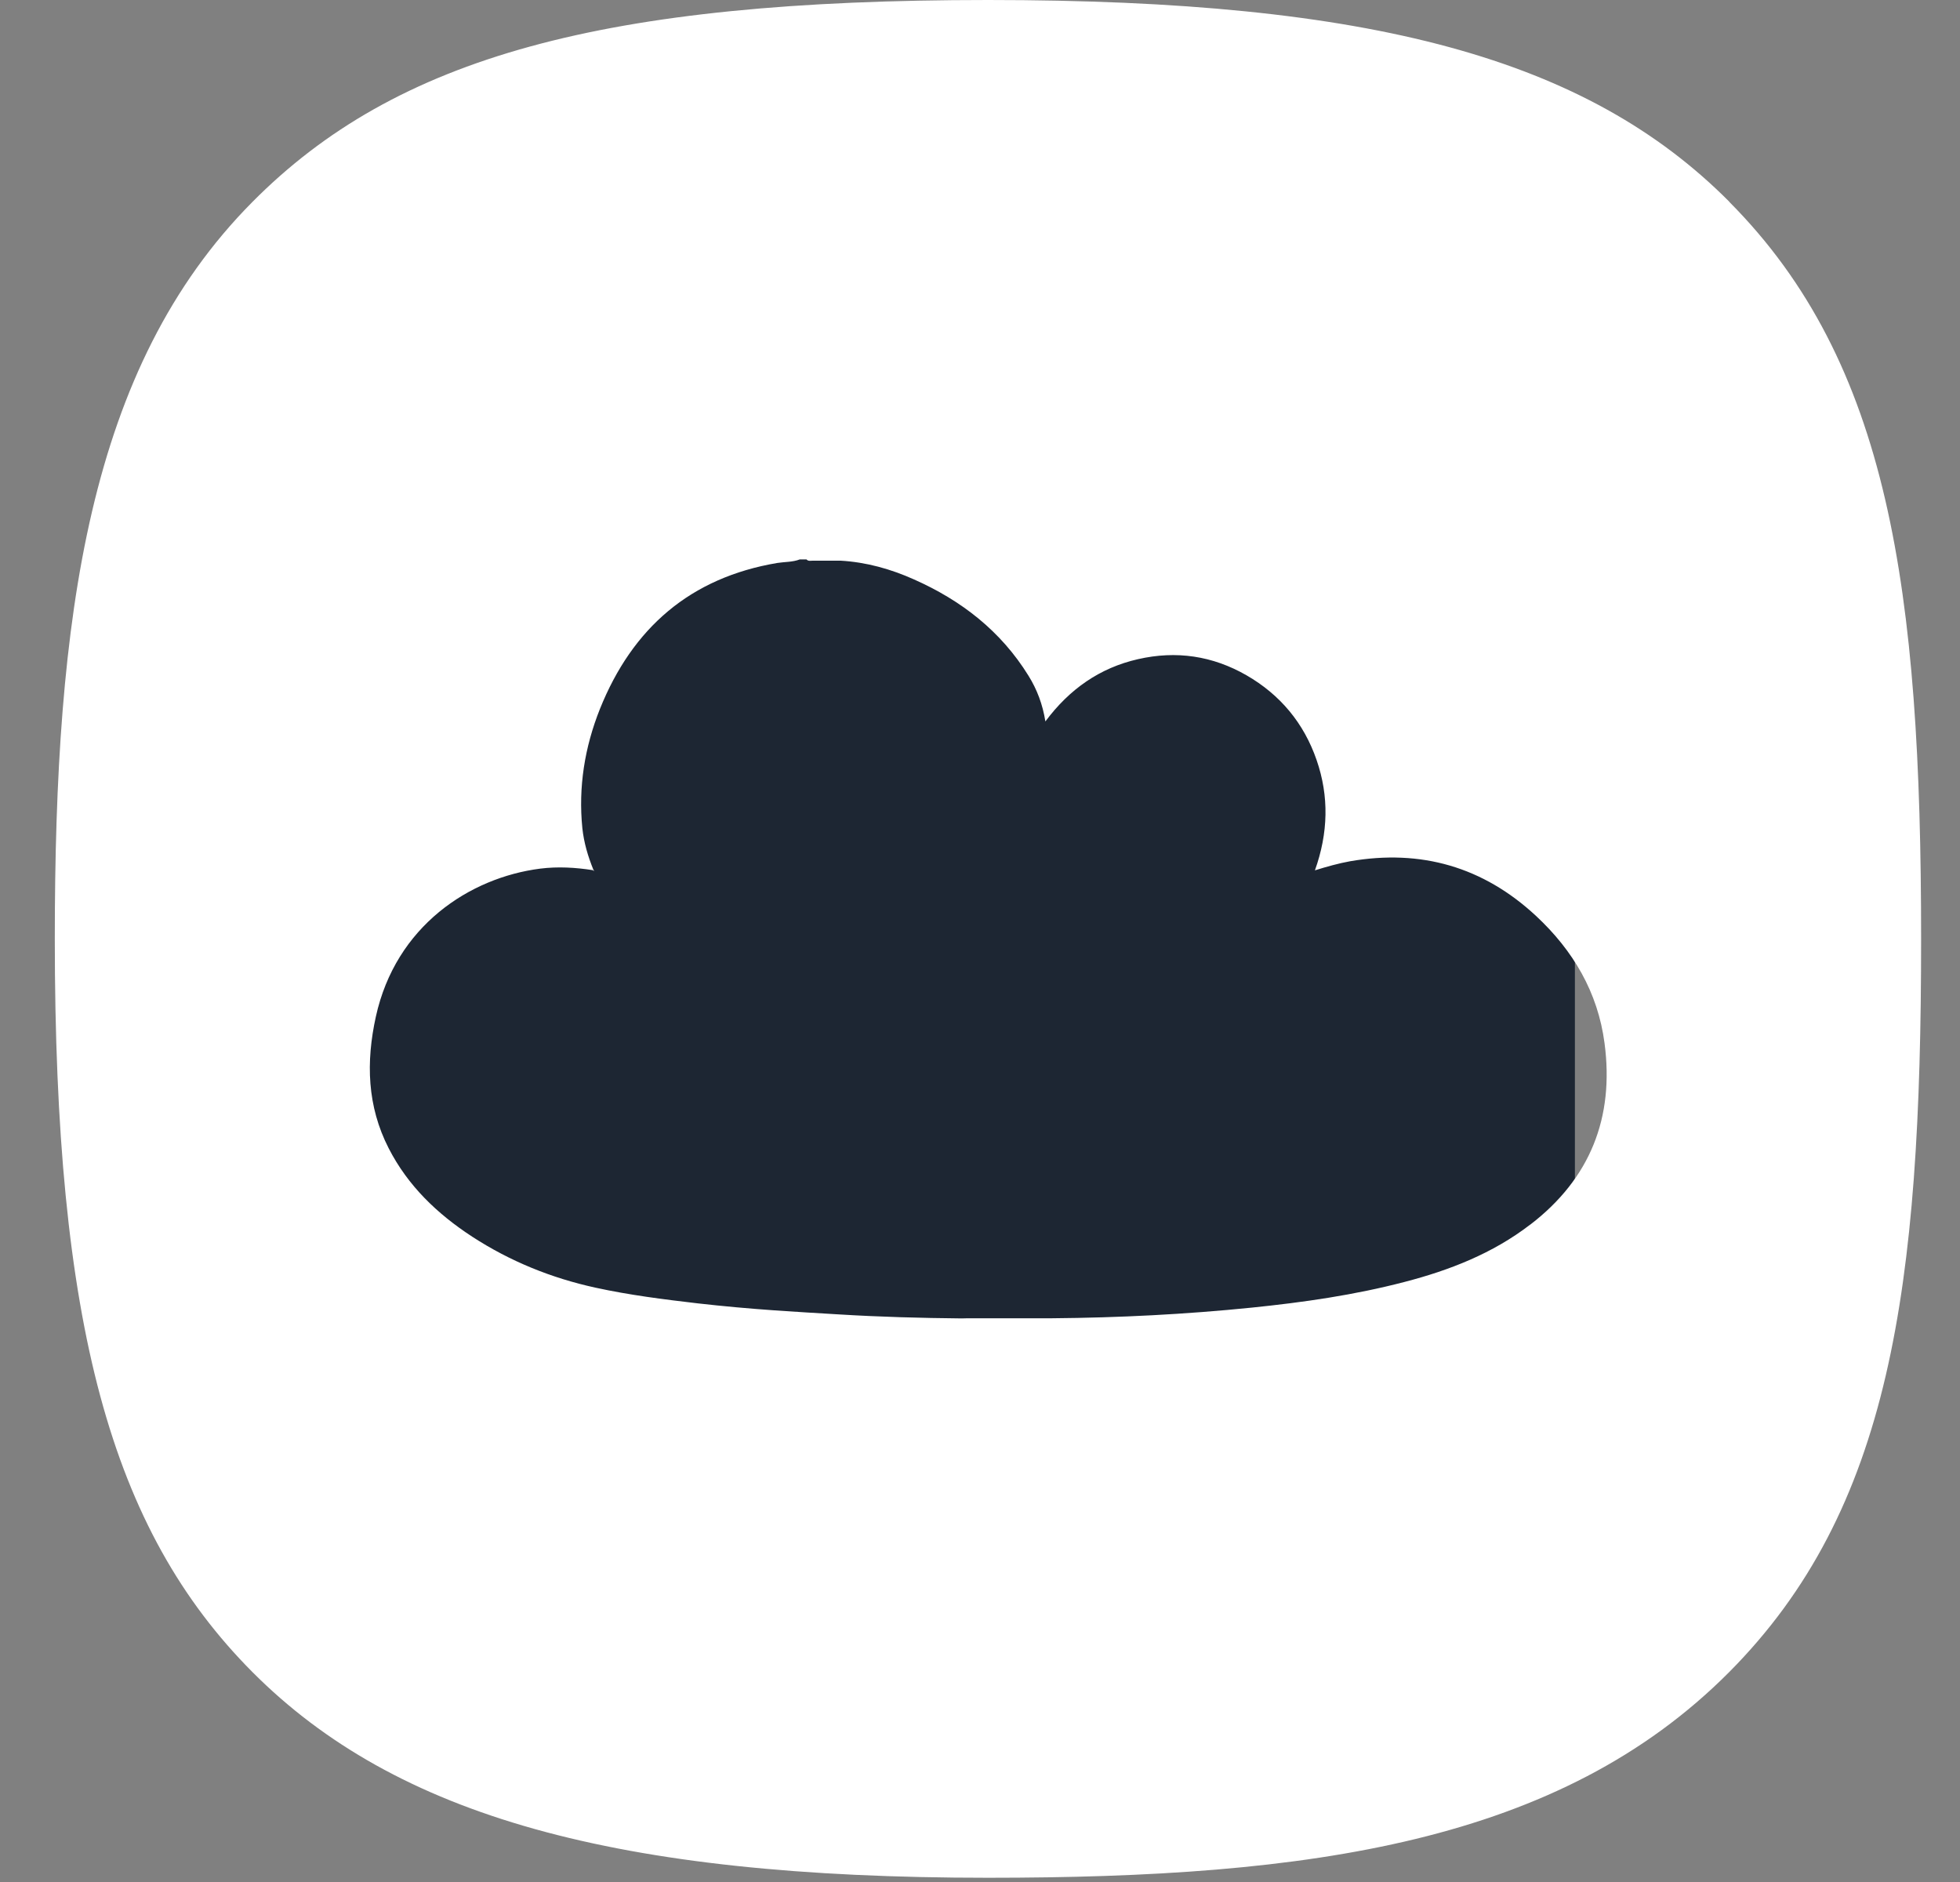 <svg width="25" height="24" viewBox="0 0 25 24" fill="none" xmlns="http://www.w3.org/2000/svg">
<rect x="0" y="0" width="25" height="24" fill="#808080" stroke="none"/>
<rect x="3.699" y="3.42" width="16.389" height="17.107" fill="#1D2633"/>
<path d="M22.057 2.572C20.239 0.745 17.499 0 12.602 0C7.704 0 5.055 0.722 3.217 2.578C1.127 4.684 0.699 7.857 0.699 11.974C0.699 16.882 1.407 19.503 3.222 21.325C5.055 23.162 7.858 23.946 12.602 23.946C16.711 23.946 19.891 23.5 22.057 21.322C24.114 19.252 24.504 16.439 24.504 11.974C24.504 7.509 24.096 4.623 22.057 2.574V2.572ZM19.516 15.618C19.038 15.985 18.489 16.199 17.914 16.348C17.275 16.515 16.624 16.608 15.969 16.675C15.122 16.761 14.274 16.804 13.423 16.811C13.403 16.811 13.383 16.811 13.364 16.811C13.025 16.811 12.685 16.811 12.344 16.811C12.319 16.811 12.294 16.813 12.269 16.813C11.747 16.808 11.223 16.794 10.703 16.762C10.427 16.745 10.151 16.73 9.875 16.71C9.549 16.687 9.225 16.658 8.9 16.621C8.462 16.57 8.027 16.515 7.596 16.421C7.032 16.298 6.505 16.084 6.022 15.77C5.578 15.48 5.204 15.124 4.958 14.644C4.682 14.106 4.667 13.542 4.794 12.965C5.048 11.809 5.99 11.192 6.891 11.077C7.117 11.049 7.34 11.062 7.564 11.097L7.572 11.107L7.577 11.102C7.577 11.102 7.572 11.096 7.569 11.092C7.5 10.922 7.448 10.748 7.428 10.562C7.375 10.036 7.458 9.528 7.652 9.041C8.067 8.007 8.806 7.366 9.915 7.179C10.011 7.164 10.11 7.169 10.201 7.134H10.287C10.309 7.159 10.339 7.15 10.365 7.15C10.484 7.15 10.605 7.15 10.723 7.15C11.05 7.169 11.361 7.256 11.658 7.389C12.262 7.657 12.766 8.047 13.119 8.618C13.227 8.792 13.299 8.981 13.334 9.2C13.64 8.789 14.027 8.517 14.515 8.406C15.004 8.294 15.467 8.363 15.9 8.612C16.33 8.86 16.631 9.222 16.793 9.691C16.954 10.155 16.942 10.623 16.772 11.099C16.929 11.05 17.073 11.01 17.221 10.983C18.125 10.827 18.918 11.054 19.592 11.68C20.065 12.12 20.381 12.654 20.466 13.303C20.592 14.252 20.282 15.031 19.521 15.615L19.516 15.618Z" fill="white"/>
</svg>
